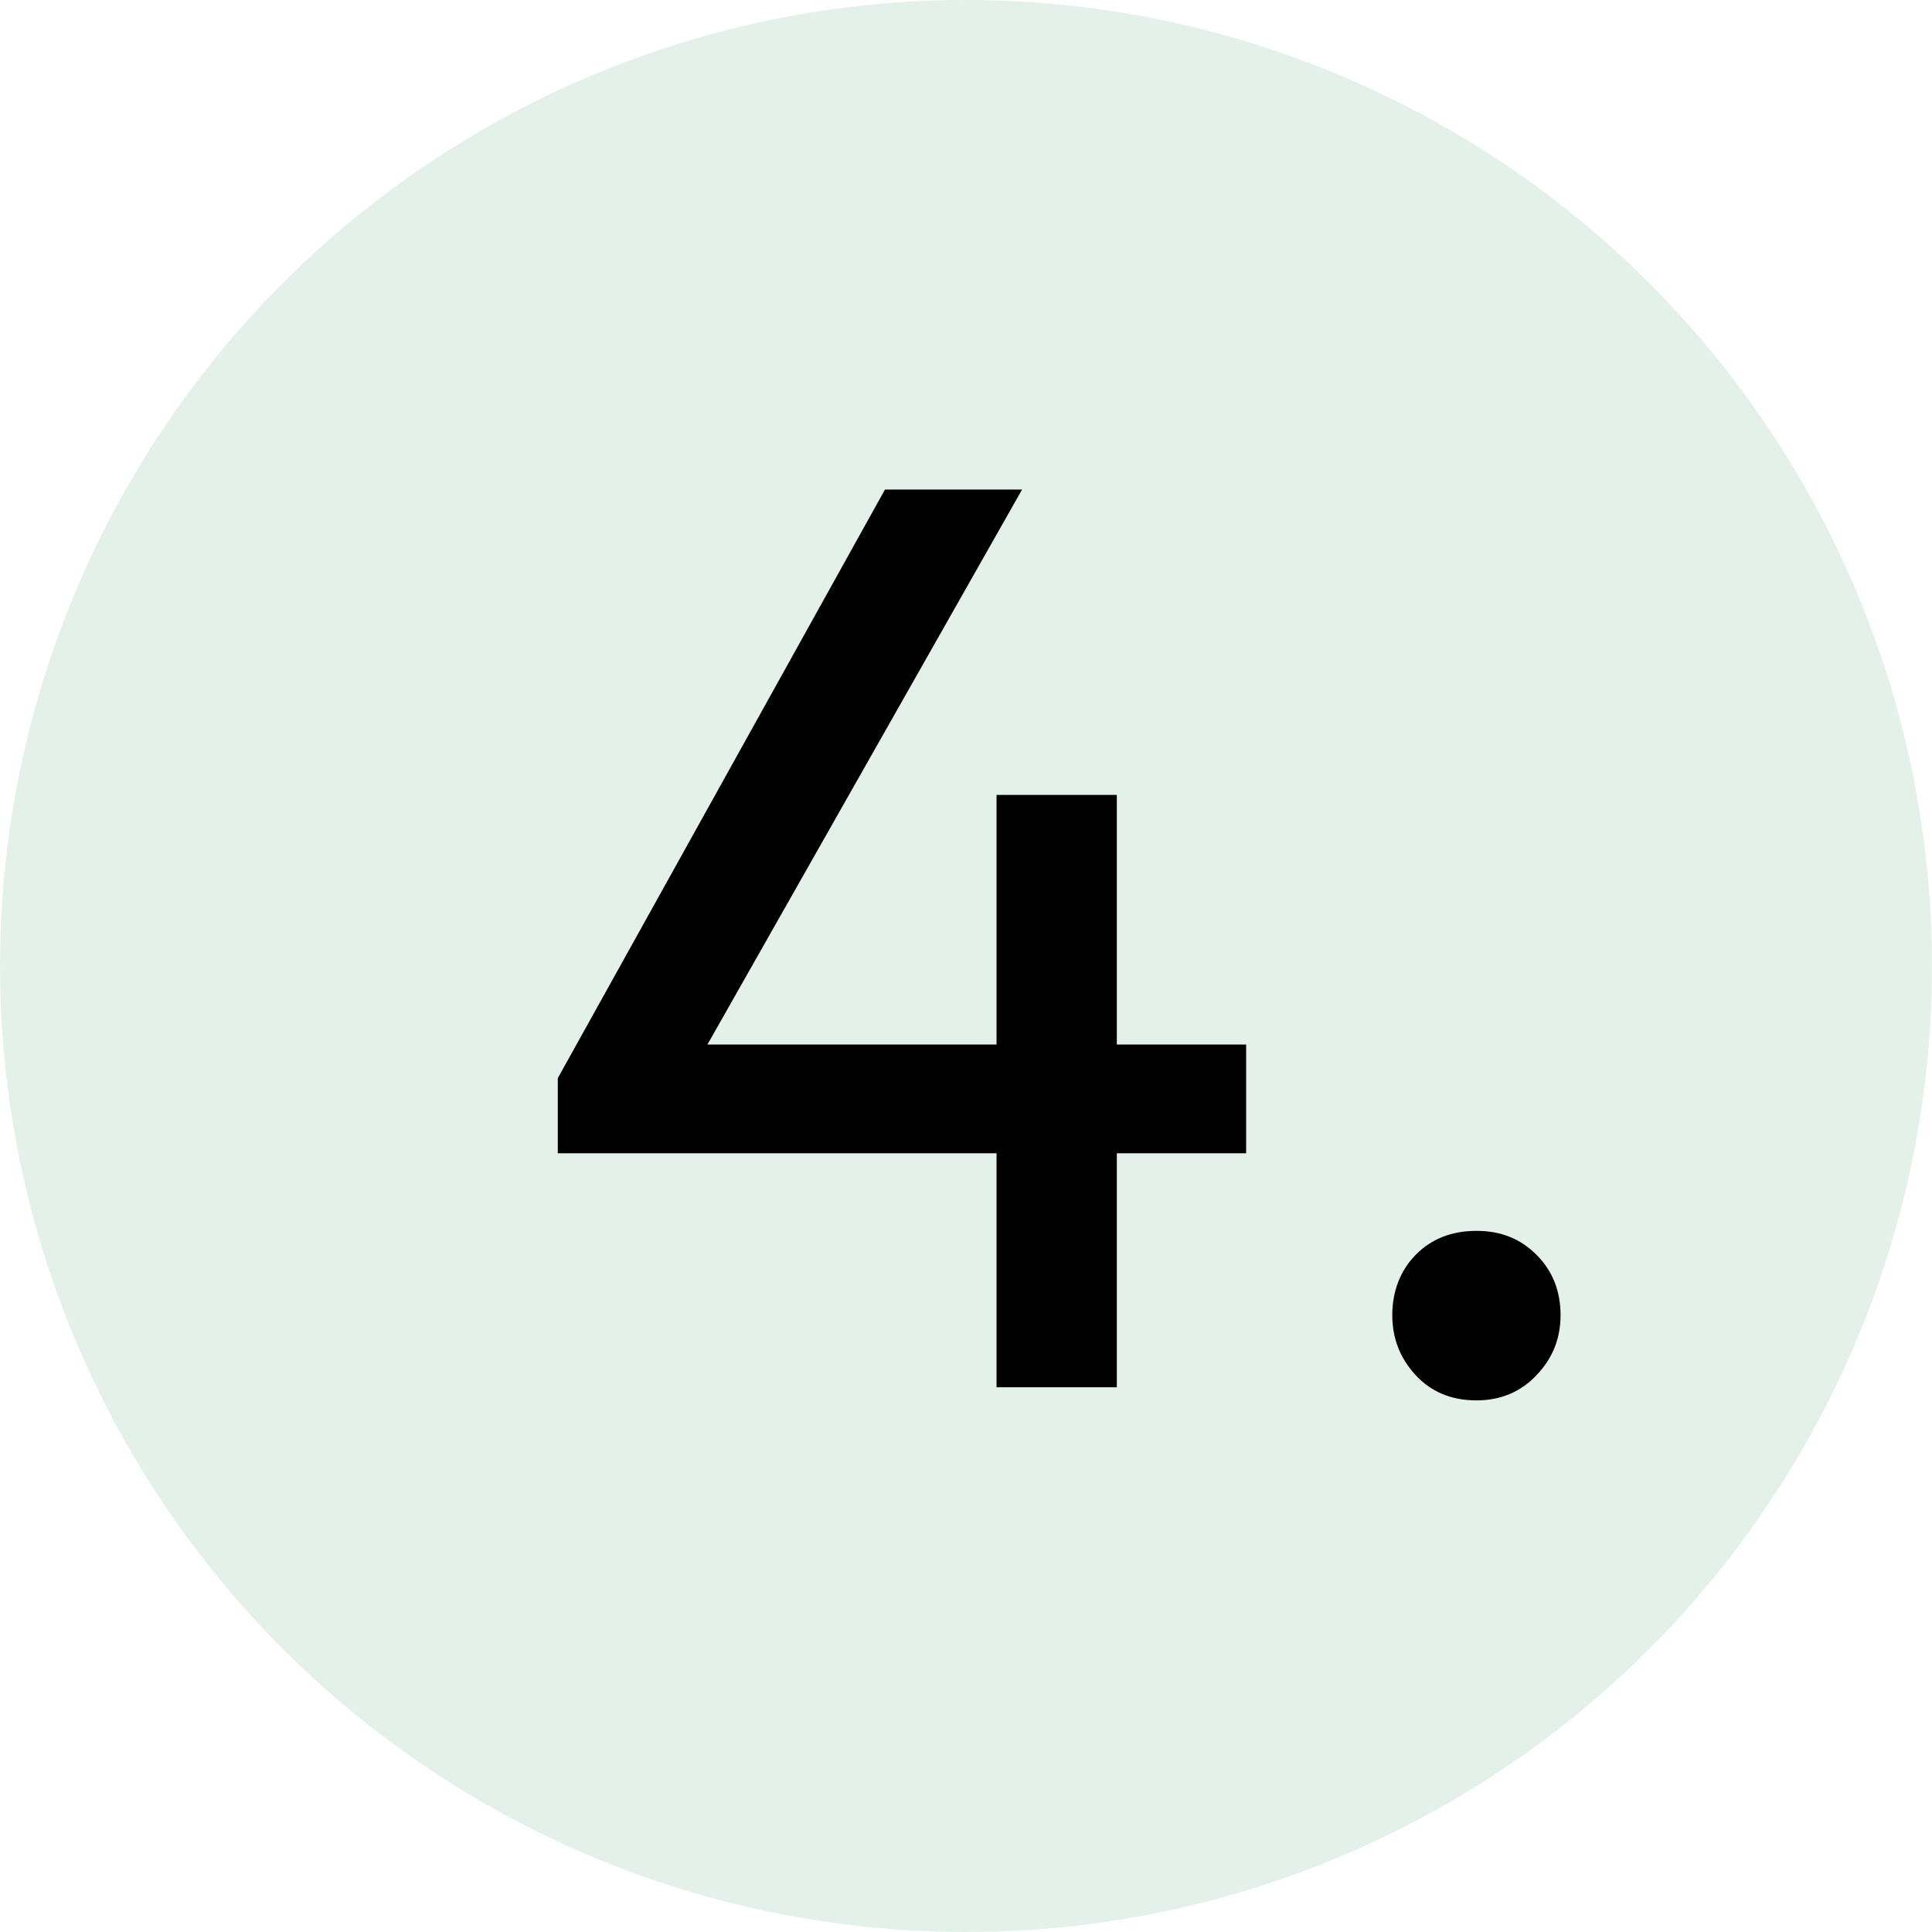 <svg xmlns="http://www.w3.org/2000/svg" id="Ebene_1" data-name="Ebene 1" width="62" height="62" viewBox="0 0 62 62"><circle cx="31" cy="31" r="31" fill="#add6c4" opacity=".33"></circle><g><path d="M17.9,34.6l10.5-18.89h4.4l-10.71,18.89h-4.19ZM17.9,37.01v-2.41l1.66-1.08h20.43v3.49h-22.09ZM31.98,44.52v-19.01h3.86v19.01h-3.86Z"></path><path d="M47.38,44.94c-.8,0-1.45-.27-1.95-.81-.5-.54-.75-1.18-.75-1.93s.25-1.42.75-1.93c.5-.51,1.15-.77,1.95-.77s1.42.26,1.93.77c.51.51.77,1.16.77,1.93s-.26,1.39-.77,1.93c-.51.54-1.16.81-1.93.81Z"></path></g></svg>